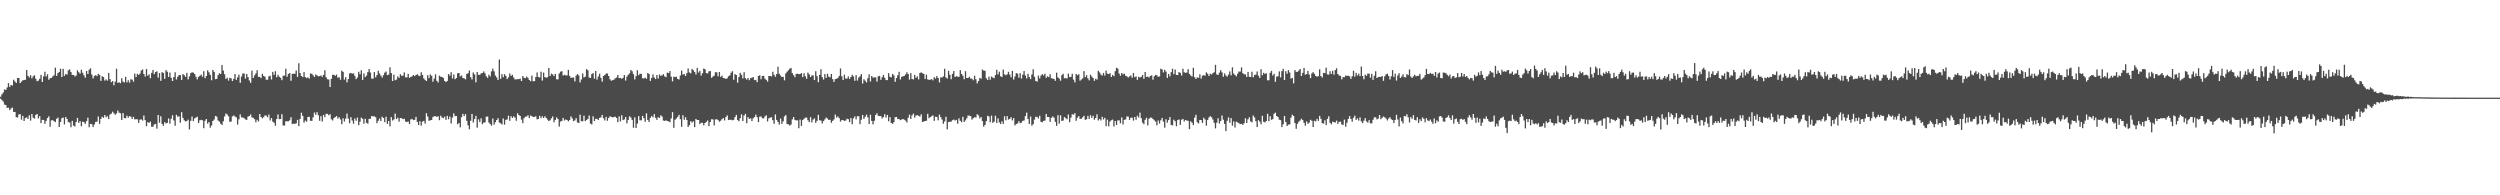 <svg xmlns="http://www.w3.org/2000/svg" width="1920" height="150"><path d="M0 74.282h1v1.469H0zM1 72.465h1v4.455H1zM2 70.995h1v7.028H2zM3 68.681h1v11.653H3zM4 69.093h1v11.607H4zM5 67.176h1v15.717H5zM6 63.855h1v18.823H6zM7 66.700h1v17.897H7zM8 65.173h1v18.159H8zM9 65.711h1v16.923H9zM10 61.242h1v24.714H10zM11 62.615h1v23.330H11zM12 63.682h1v26.265H12zM13 59.947h1v30.333H13zM14 59.834h1v28.083H14zM15 63.835h1v23.835H15zM16 62.638h1v29.261H16zM17 61.676h1v27.293H17zM18 61.474h1v31.435H18zM19 61.255h1v29.465H19zM20 53.753h1v36.307H20zM21 58.274h1v33.084H21zM22 59.447h1v29.148H22zM23 57.773h1v34.846H23zM24 60.223h1v27.319H24zM25 58.577h1v31.854H25zM26 57.815h1v33.278H26zM27 60.466h1v27.785H27zM28 62.358h1v25.206H28zM29 61.922h1v29.060H29zM30 60.521h1v28.662H30zM31 57.530h1v37.028H31zM32 62.908h1v29.168H32zM33 58.633h1v33.473H33zM34 55.110h1v39.954H34zM35 58.732h1v34.104H35zM36 57.013h1v33.678H36zM37 61.261h1v28.099H37zM38 60.070h1v37.252H38zM39 59.876h1v32.588H39zM40 58.654h1v33.640H40zM41 57.833h1v35.243H41zM42 51.966h1v41.807H42zM43 58.283h1v32.936H43zM44 56.157h1v34.136H44zM45 55.266h1v42.284H45zM46 52.717h1v40.982H46zM47 59.120h1v31.720H47zM48 52.869h1v37.388H48zM49 58.284h1v37.266H49zM50 56.745h1v33.156H50zM51 57.289h1v34.107H51zM52 53.998h1v39.750H52zM53 53.320h1v40.804H53zM54 55.348h1v42.404H54zM55 57.515h1v35.330H55zM56 57.563h1v38.915H56zM57 58.710h1v38.394H57zM58 57.989h1v35.688H58zM59 54.023h1v36.570H59zM60 55.518h1v38.858H60zM61 56.515h1v36.492H61zM62 53.556h1v43.426H62zM63 55.856h1v37.623H63zM64 57.855h1v35.971H64zM65 59.717h1v35.343H65zM66 54.548h1v38.482H66zM67 56.840h1v33.518H67zM68 53.538h1v44.205H68zM69 52.478h1v42.678H69zM70 57.216h1v38.172H70zM71 60.216h1v37.374H71zM72 58.419h1v37.196H72zM73 57.713h1v35.856H73zM74 58.454h1v34.976H74zM75 56.734h1v32.770H75zM76 57.532h1v37.594H76zM77 62.114h1v29.230H77zM78 58.532h1v31.095H78zM79 59.175h1v31.355H79zM80 61.908h1v26.422H80zM81 60.932h1v29.107H81zM82 61.941h1v27.301H82zM83 55.945h1v35.507H83zM84 60.845h1v27.143H84zM85 63.153h1v24.142H85zM86 62.246h1v23.490H86zM87 65.497h1v21.511H87zM88 62.729h1v25.412H88zM89 52.779h1v34.372H89zM90 63.613h1v21.295H90zM91 63.251h1v23.281H91zM92 63.894h1v23.144H92zM93 60.062h1v32.148H93zM94 62.687h1v24.168H94zM95 63.278h1v27.460H95zM96 59.015h1v31.830H96zM97 63.295h1v25.552H97zM98 61.623h1v28.764H98zM99 63.424h1v25.781H99zM100 60.925h1v28.714H100zM101 61.120h1v30.234H101zM102 62.710h1v26.969H102zM103 56.511h1v35.210H103zM104 59.191h1v32.368H104zM105 56.664h1v34.962H105zM106 57.560h1v36.769H106zM107 56.515h1v35.399H107zM108 54.169h1v37.470H108zM109 53.312h1v39.332H109zM110 56.761h1v31.976H110zM111 58.799h1v33.483H111zM112 53.049h1v43.872H112zM113 58.108h1v35.742H113zM114 57.129h1v37.251H114zM115 60.062h1v33.337H115zM116 55.950h1v41.390H116zM117 53.685h1v43.637H117zM118 56.938h1v38.627H118zM119 55.311h1v39.889H119zM120 54.786h1v44.025H120zM121 59.671h1v28.644H121zM122 56.046h1v38.155H122zM123 62.058h1v27.216H123zM124 55.389h1v39.811H124zM125 56.036h1v40.553H125zM126 60.507h1v33.361H126zM127 53.874h1v40.957H127zM128 55.071h1v39.298H128zM129 59.100h1v31.898H129zM130 55.703h1v39.236H130zM131 59.750h1v31.431H131zM132 62.204h1v26.317H132zM133 59.208h1v33.264H133zM134 55.481h1v41.104H134zM135 61.068h1v27.079H135zM136 59.038h1v30.573H136zM137 57.636h1v31.728H137zM138 57.635h1v36.577H138zM139 61.370h1v24.803H139zM140 56.865h1v33.681H140zM141 57.744h1v34.681H141zM142 58.959h1v34.336H142zM143 55.962h1v37.010H143zM144 60.976h1v30.889H144zM145 58.636h1v40.803H145zM146 56.167h1v36.647H146zM147 55.487h1v34.045H147zM148 55.830h1v37.237H148zM149 56.779h1v34.206H149zM150 58.876h1v31.429H150zM151 60.995h1v28.643H151zM152 59.015h1v35.513H152zM153 58.179h1v34.242H153zM154 57.300h1v34.759H154zM155 58.947h1v33.483H155zM156 54.688h1v43.760H156zM157 60.078h1v32.685H157zM158 58.363h1v33.030H158zM159 54.040h1v40.891H159zM160 55.561h1v38.126H160zM161 57.537h1v40.513H161zM162 61.625h1v34.750H162zM163 53.691h1v39.238H163zM164 55.179h1v36.607H164zM165 60.804h1v28.282H165zM166 60.588h1v29.020H166zM167 57.718h1v34.820H167zM168 56.231h1v37.170H168zM169 56.840h1v38.117H169zM170 49.902h1v46.089H170zM171 54.213h1v38.943H171zM172 57.022h1v32.410H172zM173 60.638h1v26.538H173zM174 59.672h1v28.276H174zM175 61.903h1v27.432H175zM176 59.729h1v33.769H176zM177 60.147h1v33.218H177zM178 62.259h1v27.119H178zM179 60.592h1v28.106H179zM180 56.797h1v32.709H180zM181 61.341h1v28.827H181zM182 59.388h1v36.324H182zM183 57.340h1v34.332H183zM184 63.570h1v24.282H184zM185 58.802h1v31.367H185zM186 56.422h1v33.724H186zM187 56.502h1v34.309H187zM188 60.378h1v31.341H188zM189 56.835h1v35.232H189zM190 59.188h1v30.341H190zM191 61.804h1v27.261H191zM192 63.594h1v24.300H192zM193 54.230h1v35.903H193zM194 59.909h1v30.607H194zM195 57.894h1v33.674H195zM196 56.445h1v37.444H196zM197 53.942h1v38.055H197zM198 58.968h1v34.302H198zM199 59.032h1v28.511H199zM200 60.007h1v29.831H200zM201 56.686h1v34.252H201zM202 58.307h1v31.658H202zM203 58.914h1v29.714H203zM204 61.244h1v27.556H204zM205 61.238h1v28.838H205zM206 58.676h1v29.329H206zM207 58.172h1v34.325H207zM208 61.004h1v29.676H208zM209 55.199h1v38.211H209zM210 57.468h1v36.772H210zM211 54.686h1v41.899H211zM212 59.275h1v32.187H212zM213 57.398h1v30.535H213zM214 58.954h1v32.522H214zM215 59.740h1v31.639H215zM216 61.614h1v26.091H216zM217 58.176h1v38.188H217zM218 58.008h1v38.414H218zM219 52.796h1v40.329H219zM220 58.935h1v34.268H220zM221 56.768h1v36.415H221zM222 56.072h1v36.308H222zM223 61.985h1v28.033H223zM224 56.661h1v38.612H224zM225 56.681h1v38.299H225zM226 56.624h1v38.434H226zM227 54.098h1v40.603H227zM228 59.053h1v32.987H228zM229 48.599h1v48.205H229zM230 56.110h1v35.183H230zM231 58.384h1v28.197H231zM232 59.222h1v29.798H232zM233 55.420h1v38.748H233zM234 59.247h1v33.380H234zM235 60.030h1v33.401H235zM236 59.398h1v30.456H236zM237 60.390h1v29.334H237zM238 56.378h1v36.384H238zM239 56.735h1v36.081H239zM240 57.795h1v32.304H240zM241 59.148h1v27.285H241zM242 57.180h1v31.010H242zM243 57.964h1v28.187H243zM244 58.563h1v29.968H244zM245 58.455h1v34.299H245zM246 57.974h1v31.199H246zM247 59.055h1v34.276H247zM248 57.554h1v30.732H248zM249 53.955h1v35.992H249zM250 59.345h1v28.037H250zM251 60.861h1v26.624H251zM252 61.080h1v27.432H252zM253 66.804h1v20.941H253zM254 60.525h1v31.115H254zM255 57.452h1v35.070H255zM256 57.490h1v33.219H256zM257 58.191h1v31.739H257zM258 57.309h1v31.853H258zM259 59.757h1v31.330H259zM260 59.234h1v30.760H260zM261 61.243h1v30.532H261zM262 54.270h1v41.096H262zM263 55.202h1v35.684H263zM264 61.126h1v32.203H264zM265 59.258h1v31.836H265zM266 63.225h1v24.043H266zM267 60.718h1v30.419H267zM268 56.434h1v38.251H268zM269 56.009h1v33.994H269zM270 56.587h1v35.963H270zM271 56.265h1v38.754H271zM272 58.199h1v32.821H272zM273 60.762h1v32.000H273zM274 59.499h1v30.794H274zM275 55.080h1v41.129H275zM276 57.018h1v36.479H276zM277 53.944h1v36.421H277zM278 61.411h1v29.869H278zM279 56.407h1v38.551H279zM280 59.244h1v31.938H280zM281 58.001h1v36.287H281zM282 55.384h1v39.646H282zM283 52.999h1v38.348H283zM284 55.725h1v35.455H284zM285 60.293h1v28.770H285zM286 60.463h1v28.932H286zM287 55.366h1v33.962H287zM288 59.413h1v30.658H288zM289 57.696h1v36.973H289zM290 54.303h1v38.466H290zM291 56.389h1v34.642H291zM292 58.066h1v34.873H292zM293 59.570h1v30.104H293zM294 57.760h1v32.846H294zM295 55.822h1v37.978H295zM296 54.943h1v34.782H296zM297 57.709h1v37.433H297zM298 57.252h1v35.677H298zM299 51.701h1v45.322H299zM300 56.057h1v33.883H300zM301 62.214h1v30.346H301zM302 57.301h1v34.480H302zM303 61.662h1v25.602H303zM304 61.118h1v30.293H304zM305 58.662h1v31.763H305zM306 59.794h1v33.642H306zM307 56.986h1v33.640H307zM308 58.225h1v32.625H308zM309 58.042h1v33.516H309zM310 55.601h1v35.628H310zM311 59.350h1v33.962H311zM312 59.451h1v34.304H312zM313 56.705h1v36.630H313zM314 59.747h1v35.507H314zM315 59.089h1v32.682H315zM316 58.626h1v32.702H316zM317 57.577h1v34.674H317zM318 58.458h1v33.533H318zM319 57.588h1v32.152H319zM320 57.055h1v36.579H320zM321 58.005h1v38.066H321zM322 58.475h1v34.608H322zM323 55.478h1v41.009H323zM324 57.502h1v35.960H324zM325 60.196h1v32.610H325zM326 61.325h1v33.589H326zM327 62.193h1v24.788H327zM328 57.687h1v31.828H328zM329 60.027h1v32.742H329zM330 57.259h1v35.135H330zM331 58.239h1v33.908H331zM332 62.776h1v27.198H332zM333 60.363h1v28.823H333zM334 57.086h1v32.200H334zM335 61.989h1v27.743H335zM336 63.357h1v25.914H336zM337 58.096h1v34.215H337zM338 58.929h1v29.941H338zM339 59.122h1v31.112H339zM340 59.864h1v30.861H340zM341 62.126h1v27.454H341zM342 63.047h1v29.012H342zM343 62.154h1v26.847H343zM344 56.834h1v34.756H344zM345 58.117h1v31.387H345zM346 55.437h1v39.445H346zM347 60.250h1v30.085H347zM348 57.256h1v29.857H348zM349 60.801h1v28.368H349zM350 59.836h1v29.281H350zM351 56.272h1v39.168H351zM352 56.070h1v38.375H352zM353 58.661h1v39.128H353zM354 57.960h1v32.070H354zM355 59.842h1v27.614H355zM356 60.217h1v28.994H356zM357 60.935h1v26.739H357zM358 56.838h1v35.946H358zM359 56.223h1v40.028H359zM360 54.190h1v45.094H360zM361 59.315h1v33.416H361zM362 61.053h1v26.470H362zM363 55.675h1v38.450H363zM364 57.118h1v34.346H364zM365 63.220h1v25.750H365zM366 55.293h1v42.754H366zM367 57.458h1v34.262H367zM368 57.510h1v36.226H368zM369 56.356h1v34.520H369zM370 56.069h1v39.246H370zM371 54.821h1v39.315H371zM372 56.260h1v37.725H372zM373 58.565h1v31.100H373zM374 59.808h1v29.671H374zM375 57.333h1v36.764H375zM376 58.603h1v36.705H376zM377 54.853h1v41.713H377zM378 52.752h1v38.280H378zM379 54.775h1v40.987H379zM380 57.987h1v35.897H380zM381 59.490h1v32.694H381zM382 61.445h1v29.341H382zM383 45.747h1v48.376H383zM384 60.496h1v34.150H384zM385 56.955h1v38.704H385zM386 59.310h1v31.675H386zM387 56.949h1v38.785H387zM388 58.281h1v33.760H388zM389 60.726h1v31.031H389zM390 59.354h1v29.474H390zM391 56.421h1v36.340H391zM392 58.263h1v30.979H392zM393 57.432h1v33.167H393zM394 59.490h1v29.885H394zM395 61.019h1v29.223H395zM396 60.918h1v31.800H396zM397 60.760h1v26.233H397zM398 60.779h1v27.545H398zM399 60.384h1v28.714H399zM400 62.247h1v29.598H400zM401 58.397h1v36.168H401zM402 59.743h1v31.074H402zM403 60.034h1v29.593H403zM404 58.748h1v30.686H404zM405 59.781h1v28.722H405zM406 61.440h1v29.184H406zM407 62.422h1v26.300H407zM408 58.048h1v31.268H408zM409 62.386h1v27.451H409zM410 62.326h1v27.420H410zM411 59.185h1v30.067H411zM412 55.657h1v35.974H412zM413 59.093h1v32.272H413zM414 59.469h1v29.501H414zM415 55.055h1v35.746H415zM416 61.881h1v27.440H416zM417 55.780h1v34.850H417zM418 59.220h1v30.062H418zM419 59.710h1v30.858H419zM420 59.287h1v32.590H420zM421 52.186h1v40.737H421zM422 58.373h1v34.017H422zM423 56.596h1v34.267H423zM424 57.125h1v32.295H424zM425 58.447h1v35.418H425zM426 56.764h1v35.366H426zM427 60.896h1v29.237H427zM428 60.963h1v30.419H428zM429 56.453h1v40.760H429zM430 55.035h1v38.338H430zM431 54.694h1v38.132H431zM432 58.015h1v32.564H432zM433 57.470h1v35.034H433zM434 57.905h1v33.856H434zM435 57.895h1v34.249H435zM436 53.651h1v39.598H436zM437 58.203h1v34.008H437zM438 59.784h1v29.635H438zM439 59.576h1v31.355H439zM440 59.458h1v33.579H440zM441 62.514h1v29.956H441zM442 58.079h1v32.691H442zM443 56.869h1v37.115H443zM444 57.930h1v36.610H444zM445 63.305h1v24.761H445zM446 61.024h1v32.072H446zM447 56.443h1v36.736H447zM448 59.450h1v29.374H448zM449 58.843h1v34.180H449zM450 53.101h1v39.095H450zM451 53.989h1v37.354H451zM452 59.550h1v29.160H452zM453 59.860h1v35.056H453zM454 56.912h1v38.687H454zM455 56.092h1v33.264H455zM456 60.440h1v32.477H456zM457 54.515h1v36.707H457zM458 61.123h1v30.110H458zM459 58.799h1v33.335H459zM460 56.640h1v33.859H460zM461 59.745h1v30.432H461zM462 62.657h1v25.598H462zM463 58.365h1v32.508H463zM464 57.622h1v34.882H464zM465 56.485h1v33.263H465zM466 56.421h1v36.344H466zM467 58.347h1v32.208H467zM468 60.894h1v28.329H468zM469 62.017h1v27.796H469zM470 61.600h1v28.563H470zM471 61.209h1v28.707H471zM472 60.158h1v29.430H472zM473 59.564h1v31.001H473zM474 57.558h1v36.260H474zM475 59.993h1v29.379H475zM476 59.830h1v33.402H476zM477 60.524h1v28.010H477zM478 59.813h1v32.399H478zM479 57.588h1v34.106H479zM480 61.824h1v28.063H480zM481 58.827h1v35.968H481zM482 57.404h1v34.697H482zM483 56.361h1v32.962H483zM484 53.719h1v36.539H484zM485 54.754h1v37.374H485zM486 56.956h1v41.156H486zM487 61.034h1v29.125H487zM488 58.494h1v39.791H488zM489 53.948h1v40.991H489zM490 57.686h1v31.483H490zM491 56.646h1v35.789H491zM492 56.744h1v35.666H492zM493 60.165h1v28.890H493zM494 60.269h1v30.453H494zM495 59.637h1v33.911H495zM496 60.519h1v26.534H496zM497 56.168h1v35.910H497zM498 56.889h1v36.818H498zM499 62.125h1v28.356H499zM500 59.797h1v29.278H500zM501 57.199h1v32.894H501zM502 59.530h1v28.128H502zM503 60.742h1v29.734H503zM504 57.658h1v34.424H504zM505 60.333h1v29.696H505zM506 57.200h1v33.393H506zM507 58.281h1v30.318H507zM508 57.864h1v31.695H508zM509 57.001h1v35.574H509zM510 58.637h1v34.257H510zM511 59.307h1v33.085H511zM512 55.752h1v37.162H512zM513 56.147h1v37.101H513zM514 54.580h1v39.250H514zM515 58.866h1v32.115H515zM516 62.452h1v23.704H516zM517 58.888h1v39.248H517zM518 59.203h1v32.743H518zM519 58.872h1v32.149H519zM520 60.656h1v29.085H520zM521 61.029h1v27.174H521zM522 57.938h1v33.630H522zM523 54.216h1v43.179H523zM524 57.284h1v31.225H524zM525 56.854h1v35.174H525zM526 58.384h1v31.653H526zM527 56.260h1v35.909H527zM528 52.576h1v44.894H528zM529 55.627h1v40.465H529zM530 56.303h1v36.773H530zM531 52.943h1v41.179H531zM532 53.943h1v39.237H532zM533 55.235h1v42.387H533zM534 57.222h1v34.127H534zM535 52.179h1v39.965H535zM536 55.697h1v36.443H536zM537 54.411h1v40.879H537zM538 58.017h1v36.312H538zM539 56.191h1v38.144H539zM540 52.635h1v43.600H540zM541 53.175h1v41.304H541zM542 56.159h1v37.404H542zM543 56.408h1v36.106H543zM544 54.762h1v42.132H544zM545 54.545h1v39.151H545zM546 59.728h1v31.880H546zM547 58.827h1v32.847H547zM548 58.049h1v38.249H548zM549 55.423h1v36.392H549zM550 55.583h1v35.982H550zM551 58.632h1v33.626H551zM552 55.301h1v38.115H552zM553 59.038h1v33.687H553zM554 58.083h1v33.441H554zM555 59.917h1v30.821H555zM556 60.083h1v32.456H556zM557 60.596h1v29.336H557zM558 60.096h1v28.519H558zM559 58.580h1v33.626H559zM560 57.849h1v34.161H560zM561 55.812h1v36.134H561zM562 54.684h1v37.728H562zM563 61.260h1v30.773H563zM564 56.868h1v33.082H564zM565 57.596h1v30.601H565zM566 63.469h1v28.720H566zM567 59.206h1v33.909H567zM568 55.943h1v34.835H568zM569 57.458h1v30.407H569zM570 60.203h1v32.741H570zM571 55.439h1v33.323H571zM572 60.109h1v27.319H572zM573 61.111h1v33.501H573zM574 59.886h1v30.075H574zM575 61.593h1v29.732H575zM576 60.062h1v30.892H576zM577 59.720h1v33.322H577zM578 59.197h1v31.671H578zM579 61.537h1v28.390H579zM580 61.362h1v26.663H580zM581 63.080h1v26.958H581zM582 58.364h1v35.391H582zM583 57.734h1v31.862H583zM584 60.867h1v28.560H584zM585 58.391h1v32.451H585zM586 58.237h1v32.684H586zM587 60.422h1v29.011H587zM588 61.362h1v27.201H588zM589 62.691h1v30.569H589zM590 58.376h1v32.479H590zM591 58.338h1v32.033H591zM592 58.704h1v31.262H592zM593 55.109h1v37.217H593zM594 57.416h1v37.638H594zM595 58.922h1v28.999H595zM596 56.862h1v35.233H596zM597 51.273h1v42.359H597zM598 56.645h1v38.999H598zM599 58.035h1v33.021H599zM600 59.147h1v35.963H600zM601 58.972h1v34.182H601zM602 61.688h1v27.690H602zM603 56.395h1v31.993H603zM604 55.056h1v40.247H604zM605 53.952h1v41.556H605zM606 52.849h1v43.556H606zM607 52.165h1v43.470H607zM608 56.134h1v35.559H608zM609 57.726h1v32.188H609zM610 59.314h1v32.746H610zM611 56.716h1v35.812H611zM612 56.638h1v35.793H612zM613 56.922h1v41.593H613zM614 56.857h1v35.001H614zM615 56.189h1v40.508H615zM616 59.182h1v33.054H616zM617 56.246h1v35.032H617zM618 58.550h1v31.808H618zM619 60.490h1v29.803H619zM620 55.686h1v36.674H620zM621 57.106h1v36.748H621zM622 59.199h1v30.761H622zM623 57.995h1v35.986H623zM624 57.862h1v34.002H624zM625 61.504h1v29.389H625zM626 54.687h1v39.682H626zM627 58.525h1v34.236H627zM628 63.154h1v25.014H628zM629 57.495h1v34.863H629zM630 53.204h1v39.420H630zM631 59.217h1v35.618H631zM632 61.108h1v31.862H632zM633 56.864h1v34.846H633zM634 59.823h1v30.448H634zM635 56.678h1v34.357H635zM636 58.808h1v33.312H636zM637 59.380h1v32.594H637zM638 56.827h1v37.490H638zM639 60.778h1v32.025H639zM640 62.884h1v28.890H640zM641 60.776h1v27.187H641zM642 60.480h1v29.730H642zM643 59.847h1v29.571H643zM644 58.294h1v32.442H644zM645 52.579h1v40.831H645zM646 58.593h1v33.625H646zM647 61.446h1v30.829H647zM648 57.388h1v35.447H648zM649 60.262h1v32.293H649zM650 60.407h1v30.759H650zM651 58.665h1v32.923H651zM652 60.620h1v33.186H652zM653 59.125h1v31.571H653zM654 57.389h1v38.082H654zM655 58.742h1v32.143H655zM656 62.042h1v27.339H656zM657 57.689h1v34.011H657zM658 61.898h1v27.406H658zM659 59.620h1v29.645H659zM660 58.640h1v36.747H660zM661 56.869h1v35.101H661zM662 64.147h1v24.176H662zM663 60.880h1v30.464H663zM664 61.975h1v27.711H664zM665 63.322h1v24.726H665zM666 60.104h1v30.066H666zM667 57.070h1v38.194H667zM668 62.560h1v25.546H668zM669 58.355h1v34.540H669zM670 59.627h1v35.859H670zM671 59.367h1v33.425H671zM672 59.456h1v28.862H672zM673 62.658h1v24.307H673zM674 58.632h1v30.333H674zM675 58.285h1v30.896H675zM676 61.287h1v27.926H676zM677 59.295h1v31.653H677zM678 57.569h1v32.331H678zM679 59.733h1v28.015H679zM680 61.479h1v28.786H680zM681 61.536h1v26.737H681zM682 56.176h1v36.957H682zM683 58.986h1v30.978H683zM684 59.442h1v35.026H684zM685 56.761h1v38.315H685zM686 57.916h1v35.936H686zM687 62.845h1v27.142H687zM688 59.948h1v29.843H688zM689 57.786h1v33.602H689zM690 55.154h1v36.267H690zM691 61.034h1v31.298H691zM692 59.031h1v32.766H692zM693 58.557h1v32.761H693zM694 58.278h1v33.699H694zM695 57.187h1v35.478H695zM696 55.523h1v38.558H696zM697 56.896h1v33.522H697zM698 61.173h1v26.890H698zM699 56.214h1v35.152H699zM700 60.617h1v27.985H700zM701 61.015h1v26.303H701zM702 57.488h1v32.841H702zM703 59.750h1v28.953H703zM704 58.632h1v29.862H704zM705 60.967h1v27.992H705zM706 56.078h1v33.489H706zM707 55.531h1v32.274H707zM708 56.273h1v37.368H708zM709 56.707h1v36.609H709zM710 60.600h1v32.336H710zM711 57.394h1v35.318H711zM712 60.997h1v26.378H712zM713 61.322h1v29.476H713zM714 61.200h1v28.718H714zM715 60.773h1v28.514H715zM716 61.681h1v26.969H716zM717 59.323h1v33.525H717zM718 60.338h1v29.329H718zM719 58.468h1v31.384H719zM720 59.911h1v32.492H720zM721 63.296h1v24.730H721zM722 59.384h1v30.630H722zM723 59.480h1v32.335H723zM724 58.661h1v36.392H724zM725 52.806h1v40.467H725zM726 59.498h1v30.183H726zM727 60.333h1v38.999H727zM728 54.356h1v39.374H728zM729 57.438h1v36.077H729zM730 60.830h1v32.586H730zM731 56.803h1v35.529H731zM732 54.592h1v37.216H732zM733 59.111h1v33.525H733zM734 58.497h1v33.550H734zM735 58.861h1v36.153H735zM736 59.005h1v31.875H736zM737 53.867h1v38.906H737zM738 56.761h1v37.156H738zM739 58.179h1v31.536H739zM740 60.846h1v32.807H740zM741 54.679h1v37.780H741zM742 59.880h1v31.023H742zM743 59.891h1v28.807H743zM744 58.953h1v29.952H744zM745 60.291h1v28.886H745zM746 60.457h1v31.386H746zM747 61.669h1v29.110H747zM748 58.185h1v31.819H748zM749 60.864h1v29.428H749zM750 64.006h1v23.686H750zM751 62.198h1v26.404H751zM752 59.794h1v31.122H752zM753 60.535h1v29.328H753zM754 53.426h1v39.591H754zM755 54.162h1v43.074H755zM756 54.360h1v41.605H756zM757 60.129h1v32.906H757zM758 61.381h1v27.556H758zM759 58.816h1v30.651H759zM760 61.230h1v32.664H760zM761 58.771h1v30.085H761zM762 59.543h1v34.765H762zM763 60.068h1v33.368H763zM764 57.632h1v31.255H764zM765 53.583h1v40.850H765zM766 57.131h1v33.792H766zM767 55.021h1v38.980H767zM768 58.542h1v36.660H768zM769 59.112h1v34.077H769zM770 53.424h1v41.695H770zM771 57.106h1v32.172H771zM772 57.819h1v34.590H772zM773 57.069h1v32.098H773zM774 55.140h1v36.726H774zM775 57.267h1v34.067H775zM776 59.415h1v30.669H776zM777 54.413h1v38.041H777zM778 61.077h1v29.655H778zM779 58.710h1v37.613H779zM780 56.153h1v39.143H780zM781 56.589h1v38.198H781zM782 59.665h1v33.396H782zM783 56.174h1v38.458H783zM784 60.292h1v33.891H784zM785 57.327h1v35.497H785zM786 54.573h1v37.932H786zM787 57.937h1v31.196H787zM788 60.267h1v26.270H788zM789 56.690h1v34.634H789zM790 59.147h1v36.040H790zM791 60.768h1v28.741H791zM792 57.196h1v39.341H792zM793 53.199h1v42.207H793zM794 58.921h1v32.929H794zM795 62.140h1v27.520H795zM796 62.654h1v27.173H796zM797 58.076h1v32.932H797zM798 60.222h1v28.647H798zM799 58.027h1v35.542H799zM800 56.939h1v36.947H800zM801 57.894h1v34.990H801zM802 56.611h1v35.958H802zM803 59.728h1v27.825H803zM804 58.572h1v31.309H804zM805 59.235h1v30.601H805zM806 56.965h1v36.614H806zM807 60.119h1v30.375H807zM808 60.410h1v29.056H808zM809 60.601h1v29.786H809zM810 62.034h1v31.571H810zM811 55.804h1v40.841H811zM812 59.439h1v29.050H812zM813 60.303h1v34.668H813zM814 61.936h1v26.632H814zM815 57.768h1v35.086H815zM816 56.617h1v35.953H816zM817 60.087h1v29.828H817zM818 60.024h1v30.754H818zM819 60.279h1v31.309H819zM820 56.544h1v31.392H820zM821 59.206h1v34.633H821zM822 58.971h1v31.385H822zM823 56.624h1v31.136H823zM824 61.111h1v26.965H824zM825 63.281h1v23.648H825zM826 56.769h1v36.017H826zM827 57.828h1v32.595H827zM828 57.007h1v32.131H828zM829 61.934h1v29.331H829zM830 61.058h1v30.181H830zM831 60.200h1v29.888H831zM832 54.613h1v34.314H832zM833 59.219h1v32.836H833zM834 57.761h1v33.828H834zM835 60.148h1v28.851H835zM836 61.698h1v29.569H836zM837 57.398h1v31.116H837zM838 58.801h1v31.743H838zM839 59.937h1v29.000H839zM840 62.078h1v29.893H840zM841 60.477h1v30.128H841zM842 61.136h1v26.649H842zM843 54.337h1v38.206H843zM844 55.598h1v35.734H844zM845 57.265h1v35.256H845zM846 57.999h1v31.690H846zM847 56.037h1v35.696H847zM848 58.006h1v32.482H848zM849 54.218h1v42.657H849zM850 56.524h1v35.357H850zM851 56.932h1v40.096H851zM852 56.172h1v37.109H852zM853 59.072h1v33.313H853zM854 57.552h1v34.290H854zM855 58.533h1v38.625H855zM856 54.697h1v38.271H856zM857 52.064h1v43.950H857zM858 52.729h1v39.760H858zM859 56.403h1v35.996H859zM860 58.169h1v36.502H860zM861 56.051h1v34.124H861zM862 57.096h1v38.489H862zM863 56.552h1v35.469H863zM864 58.158h1v33.572H864zM865 58.619h1v30.755H865zM866 59.491h1v30.123H866zM867 58.649h1v33.389H867zM868 57.896h1v32.564H868zM869 59.710h1v30.637H869zM870 56.005h1v36.592H870zM871 59.218h1v30.627H871zM872 58.665h1v33.309H872zM873 61.317h1v27.561H873zM874 58.968h1v31.245H874zM875 59.562h1v26.968H875zM876 58.989h1v31.777H876zM877 57.607h1v36.601H877zM878 60.541h1v34.834H878zM879 55.286h1v36.731H879zM880 59.098h1v31.371H880zM881 58.834h1v37.474H881zM882 59.513h1v31.704H882zM883 58.254h1v32.087H883zM884 57.870h1v32.550H884zM885 61.188h1v30.216H885zM886 58.561h1v33.877H886zM887 57.523h1v35.869H887zM888 57.868h1v38.385H888zM889 59.005h1v33.530H889zM890 58.694h1v36.181H890zM891 52.789h1v39.617H891zM892 53.348h1v37.274H892zM893 55.644h1v37.737H893zM894 53.624h1v44.436H894zM895 54.989h1v36.603H895zM896 59.846h1v34.375H896zM897 56.774h1v35.436H897zM898 58.625h1v31.296H898zM899 55.381h1v40.552H899zM900 52.789h1v43.566H900zM901 56.990h1v34.906H901zM902 53.391h1v39.752H902zM903 57.567h1v39.387H903zM904 57.624h1v34.577H904zM905 55.300h1v36.376H905zM906 55.989h1v39.900H906zM907 58.000h1v33.971H907zM908 52.842h1v38.508H908zM909 55.521h1v37.775H909zM910 55.938h1v36.167H910zM911 55.628h1v36.959H911zM912 53.121h1v39.712H912zM913 56.847h1v42.377H913zM914 58.008h1v35.190H914zM915 58.705h1v35.542H915zM916 52.059h1v44.026H916zM917 59.272h1v31.089H917zM918 60.601h1v27.587H918zM919 59.368h1v34.537H919zM920 59.768h1v35.071H920zM921 57.085h1v35.076H921zM922 60.358h1v31.873H922zM923 58.126h1v36.279H923zM924 57.729h1v32.764H924zM925 58.128h1v33.620H925zM926 55.560h1v40.937H926zM927 56.649h1v35.453H927zM928 58.378h1v31.886H928zM929 56.605h1v32.571H929zM930 57.177h1v32.888H930zM931 56.143h1v35.672H931zM932 55.452h1v38.897H932zM933 49.789h1v48.837H933zM934 57.136h1v37.148H934zM935 57.623h1v33.181H935zM936 55.787h1v39.078H936zM937 53.909h1v39.030H937zM938 55.568h1v33.177H938zM939 58.918h1v32.974H939zM940 56.390h1v38.734H940zM941 58.019h1v42.685H941zM942 58.841h1v33.930H942zM943 57.229h1v32.930H943zM944 54.821h1v39.443H944zM945 57.871h1v32.859H945zM946 51.691h1v44.843H946zM947 56.471h1v36.861H947zM948 57.597h1v40.351H948zM949 58.625h1v34.831H949zM950 56.569h1v37.440H950zM951 54.930h1v39.668H951zM952 55.010h1v40.312H952zM953 51.749h1v43.338H953zM954 56.222h1v39.750H954zM955 56.996h1v37.627H955zM956 57.214h1v33.600H956zM957 59.074h1v35.386H957zM958 55.230h1v36.414H958zM959 58.953h1v31.114H959zM960 59.141h1v34.075H960zM961 55.084h1v38.856H961zM962 59.337h1v29.408H962zM963 57.637h1v32.546H963zM964 57.237h1v35.860H964zM965 54.890h1v42.709H965zM966 58.133h1v34.174H966zM967 59.836h1v33.609H967zM968 53.196h1v42.219H968zM969 57.787h1v31.153H969zM970 55.936h1v37.610H970zM971 56.766h1v37.269H971zM972 56.235h1v36.686H972zM973 61.668h1v25.710H973zM974 61.629h1v31.404H974zM975 55.939h1v33.278H975zM976 54.411h1v37.616H976zM977 58.004h1v33.483H977zM978 56.738h1v30.592H978zM979 62.815h1v23.691H979zM980 58.904h1v30.182H980zM981 58.590h1v31.305H981zM982 54.847h1v37.052H982zM983 59.453h1v32.819H983zM984 54.688h1v42.910H984zM985 52.882h1v42.574H985zM986 61.493h1v27.664H986zM987 54.624h1v39.139H987zM988 56.626h1v40.084H988zM989 53.847h1v41.841H989zM990 55.636h1v39.907H990zM991 60.359h1v30.001H991zM992 59.920h1v28.172H992zM993 63.993h1v25.076H993zM994 53.814h1v40.685H994zM995 55.204h1v43.727H995zM996 55.212h1v39.893H996zM997 54.193h1v39.318H997zM998 52.986h1v39.571H998zM999 58.303h1v32.904H999zM1000 55.941h1v36.265H1000zM1001 52.193h1v42.103H1001zM1002 57.333h1v39.215H1002zM1003 56.897h1v36.337H1003zM1004 54.455h1v40.605H1004zM1005 57.257h1v36.908H1005zM1006 60.012h1v31.986H1006zM1007 56.403h1v36.349H1007zM1008 55.326h1v42.262H1008zM1009 56.711h1v36.074H1009zM1010 58.382h1v34.834H1010zM1011 58.830h1v32.414H1011zM1012 58.499h1v34.344H1012zM1013 53.221h1v35.824H1013zM1014 58.406h1v32.818H1014zM1015 59.559h1v35.053H1015zM1016 55.974h1v38.911H1016zM1017 56.172h1v36.195H1017zM1018 51.965h1v44.114H1018zM1019 57.142h1v34.138H1019zM1020 57.316h1v31.976H1020zM1021 54.678h1v39.684H1021zM1022 56.802h1v38.667H1022zM1023 54.400h1v39.084H1023zM1024 57.345h1v36.463H1024zM1025 53.798h1v40.308H1025zM1026 52.441h1v40.206H1026zM1027 56.854h1v38.315H1027zM1028 57.990h1v35.606H1028zM1029 58.285h1v35.100H1029zM1030 60.943h1v34.650H1030zM1031 59.165h1v36.724H1031zM1032 59.269h1v32.598H1032zM1033 58.016h1v39.332H1033zM1034 58.255h1v36.028H1034zM1035 58.152h1v33.113H1035zM1036 58.634h1v30.511H1036zM1037 60.563h1v30.836H1037zM1038 58.573h1v34.925H1038zM1039 54.338h1v36.124H1039zM1040 58.887h1v29.960H1040zM1041 55.900h1v36.225H1041zM1042 57.958h1v32.990H1042zM1043 56.601h1v36.040H1043zM1044 58.460h1v31.706H1044zM1045 51.079h1v42.179H1045zM1046 58.444h1v36.124H1046zM1047 60.858h1v31.826H1047zM1048 57.358h1v33.368H1048zM1049 58.147h1v35.143H1049zM1050 56.497h1v37.702H1050zM1051 56.575h1v35.689H1051zM1052 59.644h1v35.072H1052zM1053 56.674h1v38.076H1053zM1054 61.357h1v30.646H1054zM1055 58.141h1v31.988H1055zM1056 54.752h1v35.339H1056zM1057 59.885h1v31.775H1057zM1058 59.167h1v31.916H1058zM1059 59.056h1v29.241H1059zM1060 59.083h1v32.524H1060zM1061 58.325h1v32.146H1061zM1062 62.036h1v27.385H1062zM1063 58.639h1v31.466H1063zM1064 57.076h1v33.967H1064zM1065 56.629h1v35.912H1065zM1066 58.296h1v32.752H1066zM1067 61.041h1v29.009H1067zM1068 58.561h1v33.076H1068zM1069 53.829h1v38.394H1069zM1070 59.061h1v35.412H1070zM1071 56.559h1v35.560H1071zM1072 61.833h1v26.407H1072zM1073 57.942h1v33.810H1073zM1074 56.219h1v40.852H1074zM1075 59.854h1v30.437H1075zM1076 58.783h1v34.319H1076zM1077 57.108h1v37.659H1077zM1078 59.216h1v29.863H1078zM1079 59.381h1v30.036H1079zM1080 56.916h1v30.827H1080zM1081 57.699h1v32.410H1081zM1082 53.346h1v40.721H1082zM1083 58.789h1v31.154H1083zM1084 59.899h1v31.413H1084zM1085 58.602h1v29.806H1085zM1086 57.395h1v34.723H1086zM1087 58.633h1v33.897H1087zM1088 58.269h1v31.810H1088zM1089 58.219h1v36.204H1089zM1090 56.707h1v34.865H1090zM1091 61.139h1v31.850H1091zM1092 60.375h1v29.818H1092zM1093 59.551h1v31.690H1093zM1094 57.763h1v36.173H1094zM1095 52.880h1v37.878H1095zM1096 56.844h1v35.637H1096zM1097 56.958h1v36.088H1097zM1098 55.977h1v35.751H1098zM1099 56.759h1v36.698H1099zM1100 56.638h1v38.420H1100zM1101 58.220h1v32.749H1101zM1102 55.244h1v39.424H1102zM1103 59.438h1v33.049H1103zM1104 56.477h1v37.018H1104zM1105 55.701h1v33.741H1105zM1106 59.878h1v29.251H1106zM1107 60.140h1v30.138H1107zM1108 55.698h1v37.557H1108zM1109 55.884h1v37.683H1109zM1110 56.293h1v34.330H1110zM1111 57.447h1v32.558H1111zM1112 58.554h1v30.035H1112zM1113 57.258h1v33.309H1113zM1114 60.313h1v31.871H1114zM1115 58.656h1v29.919H1115zM1116 58.364h1v36.625H1116zM1117 59.875h1v31.647H1117zM1118 59.385h1v31.660H1118zM1119 56.180h1v37.344H1119zM1120 59.315h1v35.907H1120zM1121 58.859h1v32.643H1121zM1122 56.019h1v35.168H1122zM1123 58.739h1v33.356H1123zM1124 56.830h1v34.591H1124zM1125 59.021h1v34.528H1125zM1126 58.368h1v36.953H1126zM1127 59.829h1v30.462H1127zM1128 60.985h1v27.541H1128zM1129 59.830h1v30.313H1129zM1130 60.023h1v31.864H1130zM1131 61.920h1v25.641H1131zM1132 57.443h1v33.087H1132zM1133 58.870h1v35.478H1133zM1134 58.232h1v32.076H1134zM1135 55.615h1v38.453H1135zM1136 57.684h1v33.490H1136zM1137 54.583h1v42.081H1137zM1138 57.430h1v36.680H1138zM1139 59.902h1v31.104H1139zM1140 61.379h1v30.132H1140zM1141 58.733h1v30.712H1141zM1142 58.553h1v32.864H1142zM1143 57.084h1v36.044H1143zM1144 54.438h1v39.233H1144zM1145 55.593h1v37.920H1145zM1146 55.742h1v37.481H1146zM1147 59.391h1v29.345H1147zM1148 50.574h1v46.687H1148zM1149 56.705h1v38.304H1149zM1150 54.201h1v42.760H1150zM1151 55.959h1v36.525H1151zM1152 57.404h1v33.531H1152zM1153 53.541h1v36.875H1153zM1154 55.021h1v34.576H1154zM1155 54.752h1v37.326H1155zM1156 55.159h1v43.034H1156zM1157 54.065h1v48.201H1157zM1158 53.774h1v39.299H1158zM1159 56.701h1v35.918H1159zM1160 56.379h1v36.617H1160zM1161 54.982h1v33.132H1161zM1162 57.599h1v34.067H1162zM1163 56.520h1v36.593H1163zM1164 56.359h1v36.261H1164zM1165 53.663h1v39.972H1165zM1166 57.559h1v37.847H1166zM1167 59.590h1v30.277H1167zM1168 59.912h1v27.645H1168zM1169 57.223h1v32.086H1169zM1170 56.232h1v36.304H1170zM1171 52.666h1v45.969H1171zM1172 53.998h1v37.404H1172zM1173 56.534h1v37.282H1173zM1174 54.543h1v36.873H1174zM1175 53.028h1v43.195H1175zM1176 59.198h1v32.882H1176zM1177 60.098h1v34.742H1177zM1178 50.402h1v44.999H1178zM1179 52.982h1v41.686H1179zM1180 54.193h1v41.412H1180zM1181 59.088h1v35.481H1181zM1182 57.011h1v40.338H1182zM1183 55.561h1v41.758H1183zM1184 53.713h1v43.197H1184zM1185 57.508h1v37.212H1185zM1186 52.355h1v45.762H1186zM1187 54.811h1v38.371H1187zM1188 58.064h1v36.460H1188zM1189 55.778h1v37.967H1189zM1190 60.177h1v31.181H1190zM1191 58.093h1v35.938H1191zM1192 57.831h1v36.633H1192zM1193 55.687h1v40.675H1193zM1194 57.656h1v37.049H1194zM1195 54.724h1v40.134H1195zM1196 55.781h1v33.101H1196zM1197 60.736h1v33.109H1197zM1198 58.678h1v35.633H1198zM1199 59.389h1v32.397H1199zM1200 56.089h1v39.264H1200zM1201 59.123h1v36.638H1201zM1202 50.418h1v44.179H1202zM1203 57.382h1v34.969H1203zM1204 56.785h1v36.948H1204zM1205 59.038h1v30.852H1205zM1206 58.480h1v29.778H1206zM1207 58.578h1v33.504H1207zM1208 55.806h1v35.668H1208zM1209 59.414h1v35.885H1209zM1210 59.182h1v32.257H1210zM1211 59.945h1v30.811H1211zM1212 57.251h1v37.189H1212zM1213 54.785h1v38.463H1213zM1214 56.241h1v34.851H1214zM1215 55.427h1v36.153H1215zM1216 57.844h1v33.640H1216zM1217 57.481h1v37.553H1217zM1218 57.357h1v34.534H1218zM1219 58.130h1v37.296H1219zM1220 60.368h1v31.536H1220zM1221 51.625h1v40.742H1221zM1222 56.981h1v34.702H1222zM1223 59.531h1v32.257H1223zM1224 55.913h1v38.228H1224zM1225 51.132h1v42.825H1225zM1226 52.552h1v43.675H1226zM1227 57.572h1v35.843H1227zM1228 52.522h1v40.322H1228zM1229 57.407h1v35.129H1229zM1230 58.397h1v38.099H1230zM1231 55.881h1v35.181H1231zM1232 56.825h1v34.089H1232zM1233 54.996h1v43.963H1233zM1234 56.257h1v33.725H1234zM1235 54.625h1v35.643H1235zM1236 56.504h1v37.964H1236zM1237 60.053h1v31.302H1237zM1238 60.042h1v31.804H1238zM1239 55.889h1v36.148H1239zM1240 59.180h1v33.903H1240zM1241 58.449h1v33.745H1241zM1242 60.543h1v29.794H1242zM1243 56.793h1v34.492H1243zM1244 55.242h1v43.185H1244zM1245 53.487h1v42.437H1245zM1246 55.520h1v41.675H1246zM1247 57.989h1v33.593H1247zM1248 56.711h1v36.333H1248zM1249 61.051h1v27.824H1249zM1250 60.796h1v28.198H1250zM1251 54.712h1v38.578H1251zM1252 57.277h1v38.549H1252zM1253 55.832h1v39.280H1253zM1254 55.702h1v41.094H1254zM1255 59.552h1v33.833H1255zM1256 57.812h1v33.651H1256zM1257 59.544h1v31.931H1257zM1258 58.825h1v32.889H1258zM1259 55.103h1v37.671H1259zM1260 58.815h1v33.635H1260zM1261 58.670h1v35.481H1261zM1262 61.484h1v28.633H1262zM1263 58.836h1v34.889H1263zM1264 58.652h1v30.280H1264zM1265 60.980h1v31.811H1265zM1266 59.115h1v33.250H1266zM1267 60.525h1v31.546H1267zM1268 58.929h1v30.217H1268zM1269 60.850h1v31.885H1269zM1270 56.240h1v40.839H1270zM1271 58.527h1v36.534H1271zM1272 61.331h1v29.800H1272zM1273 60.686h1v29.020H1273zM1274 58.854h1v31.932H1274zM1275 60.938h1v38.526H1275zM1276 61.187h1v26.558H1276zM1277 59.818h1v31.321H1277zM1278 58.294h1v33.639H1278zM1279 60.243h1v29.807H1279zM1280 58.952h1v36.904H1280zM1281 56.953h1v29.213H1281zM1282 61.964h1v27.803H1282zM1283 60.204h1v27.010H1283zM1284 60.631h1v27.731H1284zM1285 56.192h1v35.453H1285zM1286 58.239h1v31.847H1286zM1287 61.165h1v25.771H1287zM1288 56.772h1v38.501H1288zM1289 59.814h1v31.044H1289zM1290 59.490h1v30.360H1290zM1291 63.162h1v24.661H1291zM1292 59.246h1v29.263H1292zM1293 53.710h1v37.694H1293zM1294 56.571h1v34.238H1294zM1295 57.688h1v36.356H1295zM1296 60.123h1v30.065H1296zM1297 58.503h1v32.390H1297zM1298 59.597h1v32.489H1298zM1299 60.110h1v28.165H1299zM1300 56.899h1v34.601H1300zM1301 48.439h1v45.909H1301zM1302 57.064h1v37.819H1302zM1303 62.055h1v26.393H1303zM1304 58.009h1v35.399H1304zM1305 55.002h1v41.513H1305zM1306 56.948h1v35.257H1306zM1307 53.175h1v39.297H1307zM1308 52.017h1v44.350H1308zM1309 53.583h1v40.078H1309zM1310 62.026h1v28.203H1310zM1311 59.869h1v34.974H1311zM1312 54.865h1v42.768H1312zM1313 59.393h1v29.969H1313zM1314 56.730h1v31.997H1314zM1315 54.770h1v41.163H1315zM1316 57.701h1v36.776H1316zM1317 57.538h1v35.588H1317zM1318 56.260h1v38.194H1318zM1319 54.596h1v38.315H1319zM1320 59.961h1v34.466H1320zM1321 60.690h1v29.499H1321zM1322 57.749h1v36.415H1322zM1323 58.291h1v34.366H1323zM1324 56.371h1v36.495H1324zM1325 60.908h1v30.476H1325zM1326 54.967h1v42.513H1326zM1327 55.487h1v39.562H1327zM1328 59.431h1v37.539H1328zM1329 57.736h1v33.597H1329zM1330 58.142h1v35.149H1330zM1331 53.692h1v37.362H1331zM1332 55.395h1v41.396H1332zM1333 61.202h1v32.220H1333zM1334 60.673h1v31.777H1334zM1335 59.857h1v33.232H1335zM1336 58.109h1v30.440H1336zM1337 55.711h1v35.164H1337zM1338 59.585h1v28.871H1338zM1339 53.411h1v39.188H1339zM1340 57.884h1v39.650H1340zM1341 55.549h1v36.478H1341zM1342 56.683h1v36.250H1342zM1343 54.498h1v35.242H1343zM1344 53.320h1v39.980H1344zM1345 59.547h1v26.649H1345zM1346 58.237h1v38.414H1346zM1347 61.080h1v27.939H1347zM1348 60.403h1v31.497H1348zM1349 62.153h1v25.708H1349zM1350 57.571h1v35.483H1350zM1351 58.978h1v30.831H1351zM1352 58.778h1v34.901H1352zM1353 59.857h1v34.567H1353zM1354 62.407h1v27.310H1354zM1355 59.597h1v31.038H1355zM1356 60.134h1v30.232H1356zM1357 59.086h1v32.074H1357zM1358 59.757h1v30.476H1358zM1359 58.987h1v32.955H1359zM1360 59.015h1v28.154H1360zM1361 56.866h1v33.009H1361zM1362 57.424h1v36.447H1362zM1363 57.475h1v35.315H1363zM1364 54.870h1v38.896H1364zM1365 61.308h1v26.760H1365zM1366 57.938h1v33.295H1366zM1367 57.148h1v31.812H1367zM1368 62.216h1v26.307H1368zM1369 59.470h1v29.096H1369zM1370 56.398h1v38.718H1370zM1371 58.254h1v33.075H1371zM1372 59.856h1v29.850H1372zM1373 59.316h1v31.254H1373zM1374 56.818h1v34.161H1374zM1375 59.842h1v31.196H1375zM1376 58.866h1v31.286H1376zM1377 58.929h1v31.488H1377zM1378 57.519h1v30.742H1378zM1379 59.989h1v28.398H1379zM1380 61.654h1v29.209H1380zM1381 53.421h1v41.136H1381zM1382 58.715h1v34.680H1382zM1383 61.411h1v30.185H1383zM1384 60.191h1v28.055H1384zM1385 58.468h1v29.492H1385zM1386 55.440h1v36.957H1386zM1387 58.654h1v34.373H1387zM1388 55.195h1v42.633H1388zM1389 55.689h1v33.214H1389zM1390 53.557h1v42.144H1390zM1391 57.306h1v34.672H1391zM1392 57.066h1v39.685H1392zM1393 55.281h1v41.057H1393zM1394 57.653h1v37.187H1394zM1395 60.239h1v32.141H1395zM1396 54.761h1v37.690H1396zM1397 55.415h1v36.709H1397zM1398 57.907h1v35.203H1398zM1399 59.024h1v32.410H1399zM1400 60.493h1v29.070H1400zM1401 55.168h1v38.121H1401zM1402 58.538h1v33.737H1402zM1403 57.190h1v30.112H1403zM1404 61.254h1v27.732H1404zM1405 59.652h1v29.909H1405zM1406 59.941h1v37.005H1406zM1407 57.327h1v34.881H1407zM1408 56.945h1v38.221H1408zM1409 59.016h1v32.645H1409zM1410 56.769h1v33.357H1410zM1411 60.031h1v36.357H1411zM1412 60.848h1v27.275H1412zM1413 61.857h1v24.441H1413zM1414 58.111h1v34.407H1414zM1415 61.996h1v25.344H1415zM1416 58.221h1v31.923H1416zM1417 58.236h1v34.565H1417zM1418 60.731h1v29.787H1418zM1419 62.644h1v25.366H1419zM1420 59.155h1v32.956H1420zM1421 57.786h1v36.420H1421zM1422 58.504h1v32.990H1422zM1423 60.989h1v26.396H1423zM1424 60.475h1v32.837H1424zM1425 60.470h1v30.094H1425zM1426 60.287h1v32.561H1426zM1427 58.265h1v31.943H1427zM1428 59.730h1v35.566H1428zM1429 58.603h1v33.115H1429zM1430 59.401h1v31.983H1430zM1431 61.314h1v32.333H1431zM1432 57.377h1v33.578H1432zM1433 60.618h1v26.969H1433zM1434 60.717h1v29.149H1434zM1435 61.617h1v28.186H1435zM1436 57.259h1v35.510H1436zM1437 59.988h1v30.803H1437zM1438 61.779h1v24.080H1438zM1439 58.987h1v30.733H1439zM1440 60.331h1v30.578H1440zM1441 57.272h1v32.571H1441zM1442 57.962h1v30.245H1442zM1443 61.901h1v28.040H1443zM1444 61.945h1v26.275H1444zM1445 60.010h1v29.084H1445zM1446 57.294h1v31.677H1446zM1447 57.854h1v34.753H1447zM1448 57.403h1v35.223H1448zM1449 59.749h1v30.439H1449zM1450 61.407h1v26.408H1450zM1451 60.321h1v28.681H1451zM1452 54.806h1v34.952H1452zM1453 61.590h1v27.152H1453zM1454 58.745h1v33.111H1454zM1455 58.461h1v31.254H1455zM1456 59.602h1v32.324H1456zM1457 61.602h1v27.582H1457zM1458 60.080h1v27.342H1458zM1459 59.253h1v33.235H1459zM1460 58.548h1v34.567H1460zM1461 59.942h1v30.556H1461zM1462 56.432h1v35.741H1462zM1463 51.725h1v37.513H1463zM1464 61.117h1v32.127H1464zM1465 54.081h1v39.013H1465zM1466 56.091h1v36.707H1466zM1467 56.845h1v34.803H1467zM1468 52.422h1v40.117H1468zM1469 58.552h1v37.177H1469zM1470 52.208h1v43.989H1470zM1471 61.144h1v28.225H1471zM1472 55.872h1v35.262H1472zM1473 52.969h1v37.610H1473zM1474 59.198h1v33.136H1474zM1475 56.674h1v37.795H1475zM1476 55.938h1v37.664H1476zM1477 51.760h1v44.659H1477zM1478 50.821h1v47.215H1478zM1479 55.921h1v42.517H1479zM1480 57.136h1v38.443H1480zM1481 56.573h1v38.409H1481zM1482 57.669h1v35.076H1482zM1483 53.291h1v40.568H1483zM1484 53.203h1v42.157H1484zM1485 53.773h1v43.947H1485zM1486 55.847h1v39.457H1486zM1487 56.631h1v34.792H1487zM1488 55.901h1v39.779H1488zM1489 55.351h1v39.103H1489zM1490 55.621h1v38.983H1490zM1491 57.842h1v39.781H1491zM1492 52.971h1v39.783H1492zM1493 54.716h1v38.981H1493zM1494 51.773h1v44.842H1494zM1495 61.063h1v29.317H1495zM1496 58.938h1v32.032H1496zM1497 59.416h1v33.138H1497zM1498 61.226h1v27.462H1498zM1499 61.203h1v29.030H1499zM1500 59.213h1v32.979H1500zM1501 57.108h1v38.876H1501zM1502 57.558h1v38.304H1502zM1503 56.134h1v39.060H1503zM1504 57.729h1v37.873H1504zM1505 58.197h1v33.089H1505zM1506 58.044h1v41.727H1506zM1507 63.598h1v27.759H1507zM1508 60.754h1v26.659H1508zM1509 58.554h1v36.079H1509zM1510 60.269h1v30.041H1510zM1511 59.028h1v35.027H1511zM1512 58.610h1v31.522H1512zM1513 54.143h1v39.151H1513zM1514 57.186h1v36.218H1514zM1515 57.847h1v33.675H1515zM1516 55.849h1v35.499H1516zM1517 54.637h1v34.980H1517zM1518 56.949h1v38.800H1518zM1519 55.648h1v39.445H1519zM1520 60.524h1v28.242H1520zM1521 56.704h1v35.376H1521zM1522 57.728h1v37.691H1522zM1523 58.353h1v33.081H1523zM1524 61.939h1v26.986H1524zM1525 56.682h1v35.428H1525zM1526 58.683h1v36.469H1526zM1527 55.919h1v38.098H1527zM1528 58.068h1v29.883H1528zM1529 59.221h1v30.829H1529zM1530 59.968h1v29.995H1530zM1531 53.637h1v39.770H1531zM1532 57.376h1v34.454H1532zM1533 57.290h1v37.544H1533zM1534 55.627h1v36.869H1534zM1535 61.454h1v25.136H1535zM1536 59.671h1v36.625H1536zM1537 56.846h1v39.868H1537zM1538 59.613h1v30.808H1538zM1539 55.073h1v38.822H1539zM1540 53.122h1v40.605H1540zM1541 54.831h1v40.149H1541zM1542 60.052h1v31.087H1542zM1543 55.592h1v40.985H1543zM1544 59.874h1v36.108H1544zM1545 56.193h1v38.834H1545zM1546 58.140h1v34.353H1546zM1547 54.282h1v41.965H1547zM1548 52.164h1v39.272H1548zM1549 53.296h1v40.359H1549zM1550 56.107h1v39.630H1550zM1551 56.848h1v38.000H1551zM1552 53.885h1v44.707H1552zM1553 54.776h1v40.735H1553zM1554 60.225h1v35.765H1554zM1555 55.419h1v37.335H1555zM1556 58.968h1v34.802H1556zM1557 58.809h1v32.615H1557zM1558 52.422h1v41.280H1558zM1559 58.118h1v31.868H1559zM1560 56.624h1v36.087H1560zM1561 59.941h1v35.811H1561zM1562 56.564h1v36.132H1562zM1563 58.222h1v37.233H1563zM1564 58.596h1v33.507H1564zM1565 57.215h1v37.250H1565zM1566 53.503h1v43.105H1566zM1567 55.389h1v39.381H1567zM1568 56.948h1v32.691H1568zM1569 55.554h1v38.265H1569zM1570 61.598h1v29.211H1570zM1571 60.117h1v34.347H1571zM1572 56.360h1v39.020H1572zM1573 52.724h1v42.288H1573zM1574 59.754h1v33.738H1574zM1575 55.376h1v37.768H1575zM1576 54.920h1v37.924H1576zM1577 56.034h1v38.404H1577zM1578 56.855h1v38.679H1578zM1579 61.063h1v29.708H1579zM1580 57.561h1v32.501H1580zM1581 56.221h1v35.438H1581zM1582 57.686h1v35.462H1582zM1583 57.737h1v33.885H1583zM1584 61.367h1v27.232H1584zM1585 59.051h1v32.738H1585zM1586 59.306h1v31.718H1586zM1587 53.100h1v36.813H1587zM1588 58.000h1v36.326H1588zM1589 52.525h1v46.608H1589zM1590 51.940h1v43.548H1590zM1591 58.477h1v33.907H1591zM1592 60.825h1v32.088H1592zM1593 60.853h1v32.045H1593zM1594 56.406h1v37.863H1594zM1595 61.384h1v27.269H1595zM1596 51.362h1v41.183H1596zM1597 56.147h1v41.194H1597zM1598 56.850h1v36.831H1598zM1599 56.385h1v42.085H1599zM1600 58.434h1v36.630H1600zM1601 59.572h1v33.054H1601zM1602 62.639h1v25.300H1602zM1603 61.431h1v30.546H1603zM1604 59.395h1v30.129H1604zM1605 58.427h1v31.483H1605zM1606 57.661h1v33.314H1606zM1607 57.686h1v31.410H1607zM1608 58.836h1v33.536H1608zM1609 59.186h1v31.117H1609zM1610 53.326h1v44.005H1610zM1611 58.218h1v33.693H1611zM1612 58.060h1v34.068H1612zM1613 60.311h1v31.466H1613zM1614 53.219h1v39.621H1614zM1615 59.318h1v32.327H1615zM1616 58.378h1v31.961H1616zM1617 59.546h1v34.518H1617zM1618 55.730h1v39.047H1618zM1619 60.477h1v29.814H1619zM1620 59.689h1v31.443H1620zM1621 58.156h1v32.449H1621zM1622 59.427h1v34.073H1622zM1623 58.136h1v36.717H1623zM1624 58.157h1v36.104H1624zM1625 55.425h1v43.581H1625zM1626 59.323h1v31.455H1626zM1627 57.928h1v37.902H1627zM1628 58.487h1v32.888H1628zM1629 55.964h1v36.892H1629zM1630 53.832h1v39.129H1630zM1631 54.064h1v42.883H1631zM1632 49.329h1v48.540H1632zM1633 56.245h1v38.805H1633zM1634 55.794h1v43.165H1634zM1635 57.703h1v40.685H1635zM1636 60.553h1v27.964H1636zM1637 54.474h1v37.438H1637zM1638 54.191h1v41.442H1638zM1639 50.117h1v46.272H1639zM1640 51.766h1v47.515H1640zM1641 53.419h1v42.764H1641zM1642 56.816h1v36.203H1642zM1643 54.880h1v40.412H1643zM1644 55.099h1v41.455H1644zM1645 53.153h1v40.531H1645zM1646 53.014h1v44.147H1646zM1647 53.266h1v39.835H1647zM1648 59.600h1v33.221H1648zM1649 60.347h1v29.639H1649zM1650 55.692h1v36.429H1650zM1651 58.811h1v35.083H1651zM1652 55.153h1v46.454H1652zM1653 56.383h1v37.946H1653zM1654 60.158h1v35.375H1654zM1655 56.992h1v33.996H1655zM1656 56.832h1v36.128H1656zM1657 58.063h1v33.330H1657zM1658 57.793h1v33.621H1658zM1659 57.020h1v33.704H1659zM1660 56.135h1v34.798H1660zM1661 57.736h1v32.969H1661zM1662 59.750h1v31.043H1662zM1663 58.475h1v33.504H1663zM1664 57.425h1v32.687H1664zM1665 58.446h1v30.579H1665zM1666 58.959h1v31.589H1666zM1667 59.641h1v33.816H1667zM1668 53.002h1v43.935H1668zM1669 60.726h1v27.941H1669zM1670 57.265h1v32.101H1670zM1671 57.038h1v38.553H1671zM1672 59.623h1v33.263H1672zM1673 55.893h1v34.425H1673zM1674 61.847h1v26.269H1674zM1675 60.984h1v28.157H1675zM1676 60.345h1v29.387H1676zM1677 59.619h1v34.272H1677zM1678 54.636h1v36.307H1678zM1679 55.073h1v40.283H1679zM1680 57.292h1v35.117H1680zM1681 59.987h1v31.249H1681zM1682 60.303h1v29.520H1682zM1683 57.065h1v32.760H1683zM1684 54.874h1v39.298H1684zM1685 58.969h1v31.274H1685zM1686 56.438h1v41.472H1686zM1687 58.347h1v32.777H1687zM1688 52.366h1v39.504H1688zM1689 58.469h1v32.860H1689zM1690 60.478h1v28.567H1690zM1691 62.791h1v26.346H1691zM1692 56.166h1v37.027H1692zM1693 60.097h1v35.337H1693zM1694 59.288h1v34.874H1694zM1695 58.173h1v33.307H1695zM1696 56.521h1v35.286H1696zM1697 53.366h1v39.767H1697zM1698 50.660h1v42.732H1698zM1699 55.395h1v40.519H1699zM1700 57.315h1v36.178H1700zM1701 56.555h1v36.344H1701zM1702 56.700h1v35.326H1702zM1703 54.624h1v36.389H1703zM1704 62.284h1v28.252H1704zM1705 58.068h1v34.237H1705zM1706 52.733h1v40.485H1706zM1707 58.423h1v35.654H1707zM1708 59.544h1v32.684H1708zM1709 56.716h1v36.209H1709zM1710 53.470h1v39.935H1710zM1711 55.519h1v36.671H1711zM1712 54.647h1v40.124H1712zM1713 53.517h1v42.111H1713zM1714 55.259h1v34.831H1714zM1715 55.675h1v35.160H1715zM1716 58.480h1v33.454H1716zM1717 59.573h1v32.609H1717zM1718 57.983h1v34.165H1718zM1719 59.251h1v32.750H1719zM1720 54.621h1v43.328H1720zM1721 60.874h1v30.021H1721zM1722 59.560h1v32.878H1722zM1723 57.414h1v37.715H1723zM1724 54.772h1v40.163H1724zM1725 57.450h1v32.937H1725zM1726 53.091h1v41.883H1726zM1727 55.683h1v37.642H1727zM1728 56.619h1v36.342H1728zM1729 54.850h1v41.757H1729zM1730 52.772h1v43.299H1730zM1731 58.608h1v31.266H1731zM1732 58.362h1v32.672H1732zM1733 62.172h1v27.818H1733zM1734 59.192h1v30.932H1734zM1735 59.655h1v31.319H1735zM1736 50.727h1v47.616H1736zM1737 54.799h1v40.078H1737zM1738 58.771h1v30.888H1738zM1739 51.724h1v45.917H1739zM1740 50.960h1v42.654H1740zM1741 62.157h1v30.035H1741zM1742 59.752h1v28.967H1742zM1743 55.690h1v39.032H1743zM1744 56.525h1v36.339H1744zM1745 54.395h1v42.624H1745zM1746 50.552h1v51.860H1746zM1747 58.156h1v37.205H1747zM1748 60.473h1v29.945H1748zM1749 53.136h1v41.284H1749zM1750 55.791h1v36.515H1750zM1751 55.182h1v34.306H1751zM1752 58.481h1v38.960H1752zM1753 55.398h1v39.764H1753zM1754 58.461h1v36.274H1754zM1755 60.116h1v28.865H1755zM1756 55.024h1v34.794H1756zM1757 57.615h1v34.521H1757zM1758 54.826h1v40.761H1758zM1759 54.547h1v38.353H1759zM1760 53.720h1v38.123H1760zM1761 60.215h1v33.187H1761zM1762 59.110h1v30.517H1762zM1763 59.063h1v29.812H1763zM1764 61.437h1v29.575H1764zM1765 54.535h1v39.517H1765zM1766 57.589h1v37.462H1766zM1767 54.890h1v39.297H1767zM1768 60.059h1v29.596H1768zM1769 61.481h1v28.285H1769zM1770 60.009h1v29.514H1770zM1771 57.250h1v34.358H1771zM1772 58.294h1v32.174H1772zM1773 61.858h1v25.894H1773zM1774 56.934h1v34.731H1774zM1775 58.127h1v33.327H1775zM1776 61.811h1v25.953H1776zM1777 61.213h1v28.049H1777zM1778 58.541h1v37.952H1778zM1779 55.480h1v36.907H1779zM1780 55.320h1v36.329H1780zM1781 49.469h1v43.975H1781zM1782 50.700h1v43.043H1782zM1783 59.810h1v30.860H1783zM1784 54.426h1v37.818H1784zM1785 58.479h1v32.524H1785zM1786 56.626h1v35.786H1786zM1787 60.205h1v27.737H1787zM1788 53.545h1v35.273H1788zM1789 58.943h1v33.891H1789zM1790 58.745h1v30.361H1790zM1791 55.439h1v38.246H1791zM1792 58.092h1v31.561H1792zM1793 56.340h1v35.343H1793zM1794 53.415h1v38.478H1794zM1795 58.008h1v32.908H1795zM1796 53.536h1v37.830H1796zM1797 58.443h1v38.298H1797zM1798 59.097h1v37.223H1798zM1799 59.666h1v31.521H1799zM1800 49.720h1v47.014H1800zM1801 59.214h1v29.388H1801zM1802 58.237h1v33.812H1802zM1803 59.153h1v28.542H1803zM1804 58.326h1v32.967H1804zM1805 57.378h1v35.450H1805zM1806 59.562h1v29.746H1806zM1807 60.026h1v32.824H1807zM1808 61.690h1v29.564H1808zM1809 63.353h1v22.311H1809zM1810 64.388h1v21.433H1810zM1811 64.794h1v18.818H1811zM1812 62.242h1v27.621H1812zM1813 62.540h1v23.049H1813zM1814 64.506h1v22.124H1814zM1815 66.221h1v19.702H1815zM1816 67.316h1v15.793H1816zM1817 68.593h1v14.970H1817zM1818 68.238h1v12.040H1818zM1819 68.952h1v11.926H1819zM1820 67.052h1v14.935H1820zM1821 67.959h1v14.966H1821zM1822 68.685h1v12.807H1822zM1823 70.575h1v9.198H1823zM1824 70.275h1v10.040H1824zM1825 71.411h1v7.025H1825zM1826 71.642h1v6.964H1826zM1827 71.099h1v8.276H1827zM1828 70.885h1v7.322H1828zM1829 71.157h1v7.335H1829zM1830 72.047h1v6.198H1830zM1831 72.599h1v4.485H1831zM1832 72.322h1v5.894H1832zM1833 72.814h1v4.438H1833zM1834 72.644h1v4.963H1834zM1835 72.789h1v4.260H1835zM1836 73.285h1v3.472H1836zM1837 73.064h1v4.117H1837zM1838 73.912h1v2.203H1838zM1839 73.774h1v2.745H1839zM1840 73.581h1v2.645H1840zM1841 73.502h1v2.675H1841zM1842 73.905h1v2.423H1842zM1843 73.728h1v2.274H1843zM1844 73.997h1v2.207H1844zM1845 73.871h1v2.139H1845zM1846 74.123h1v1.548H1846zM1847 74.305h1v1.616H1847zM1848 74.271h1v1.399H1848zM1849 74.085h1v1.851H1849zM1850 74.481h1v1.028H1850zM1851 74.310h1v1.420H1851zM1852 74.495h1v1.078H1852zM1853 74.598h1v1.000H1853zM1854 74.586h1v1.000H1854zM1855 74.633h1v1.000H1855zM1856 74.669h1v1.000H1856zM1857 74.638h1v1.000H1857zM1858 74.617h1v1.000H1858zM1859 74.722h1v1.000H1859zM1860 74.731h1v1.000H1860zM1861 74.751h1v1.000H1861zM1862 74.804h1v1.000H1862zM1863 74.751h1v1.000H1863zM1864 74.772h1v1.000H1864zM1865 74.826h1v1.000H1865zM1866 74.806h1v1.000H1866zM1867 74.856h1v1.000H1867zM1868 74.855h1v1.000H1868zM1869 74.857h1v1.000H1869zM1870 74.880h1v1.000H1870zM1871 74.883h1v1.000H1871zM1872 74.873h1v1.000H1872zM1873 74.895h1v1.000H1873zM1874 74.913h1v1.000H1874zM1875 74.942h1v1.000H1875zM1876 74.914h1v1.000H1876zM1877 74.939h1v1.000H1877zM1878 74.931h1v1.000H1878zM1879 74.950h1v1.000H1879zM1880 74.952h1v1.000H1880zM1881 74.952h1v1.000H1881zM1882 74.964h1v1.000H1882zM1883 74.959h1v1.000H1883zM1884 74.971h1v1.000H1884zM1885 74.967h1v1.000H1885zM1886 74.975h1v1.000H1886zM1887 74.975h1v1.000H1887zM1888 74.971h1v1.000H1888zM1889 74.975h1v1.000H1889zM1890 74.983h1v1.000H1890zM1891 74.981h1v1.000H1891zM1892 74.982h1v1.000H1892zM1893 74.981h1v1.000H1893zM1894 74.984h1v1.000H1894zM1895 74.982h1v1.000H1895zM1896 74.986h1v1.000H1896zM1897 74.987h1v1.000H1897zM1898 74.987h1v1.000H1898zM1899 74.986h1v1.000H1899zM1900 74.988h1v1.000H1900zM1901 74.989h1v1.000H1901zM1902 74.989h1v1.000H1902zM1903 74.988h1v1.000H1903zM1904 74.989h1v1.000H1904zM1905 74.989h1v1.000H1905zM1906 74.991h1v1.000H1906zM1907 74.990h1v1.000H1907zM1908 74.990h1v1.000H1908zM1909 74.990h1v1.000H1909zM1910 74.990h1v1.000H1910zM1911 74.990h1v1.000H1911zM1912 74.990h1v1.000H1912zM1913 74.990h1v1.000H1913zM1914 74.990h1v1.000H1914zM1915 74.988h1v1.000H1915zM1916 74.990h1v1.000H1916zM1917 74.990h1v1.000H1917zM1918 74.990h1v1.000H1918zM1919 74.990h1v1.000H1919z" fill="#4a4a4a"/></svg>